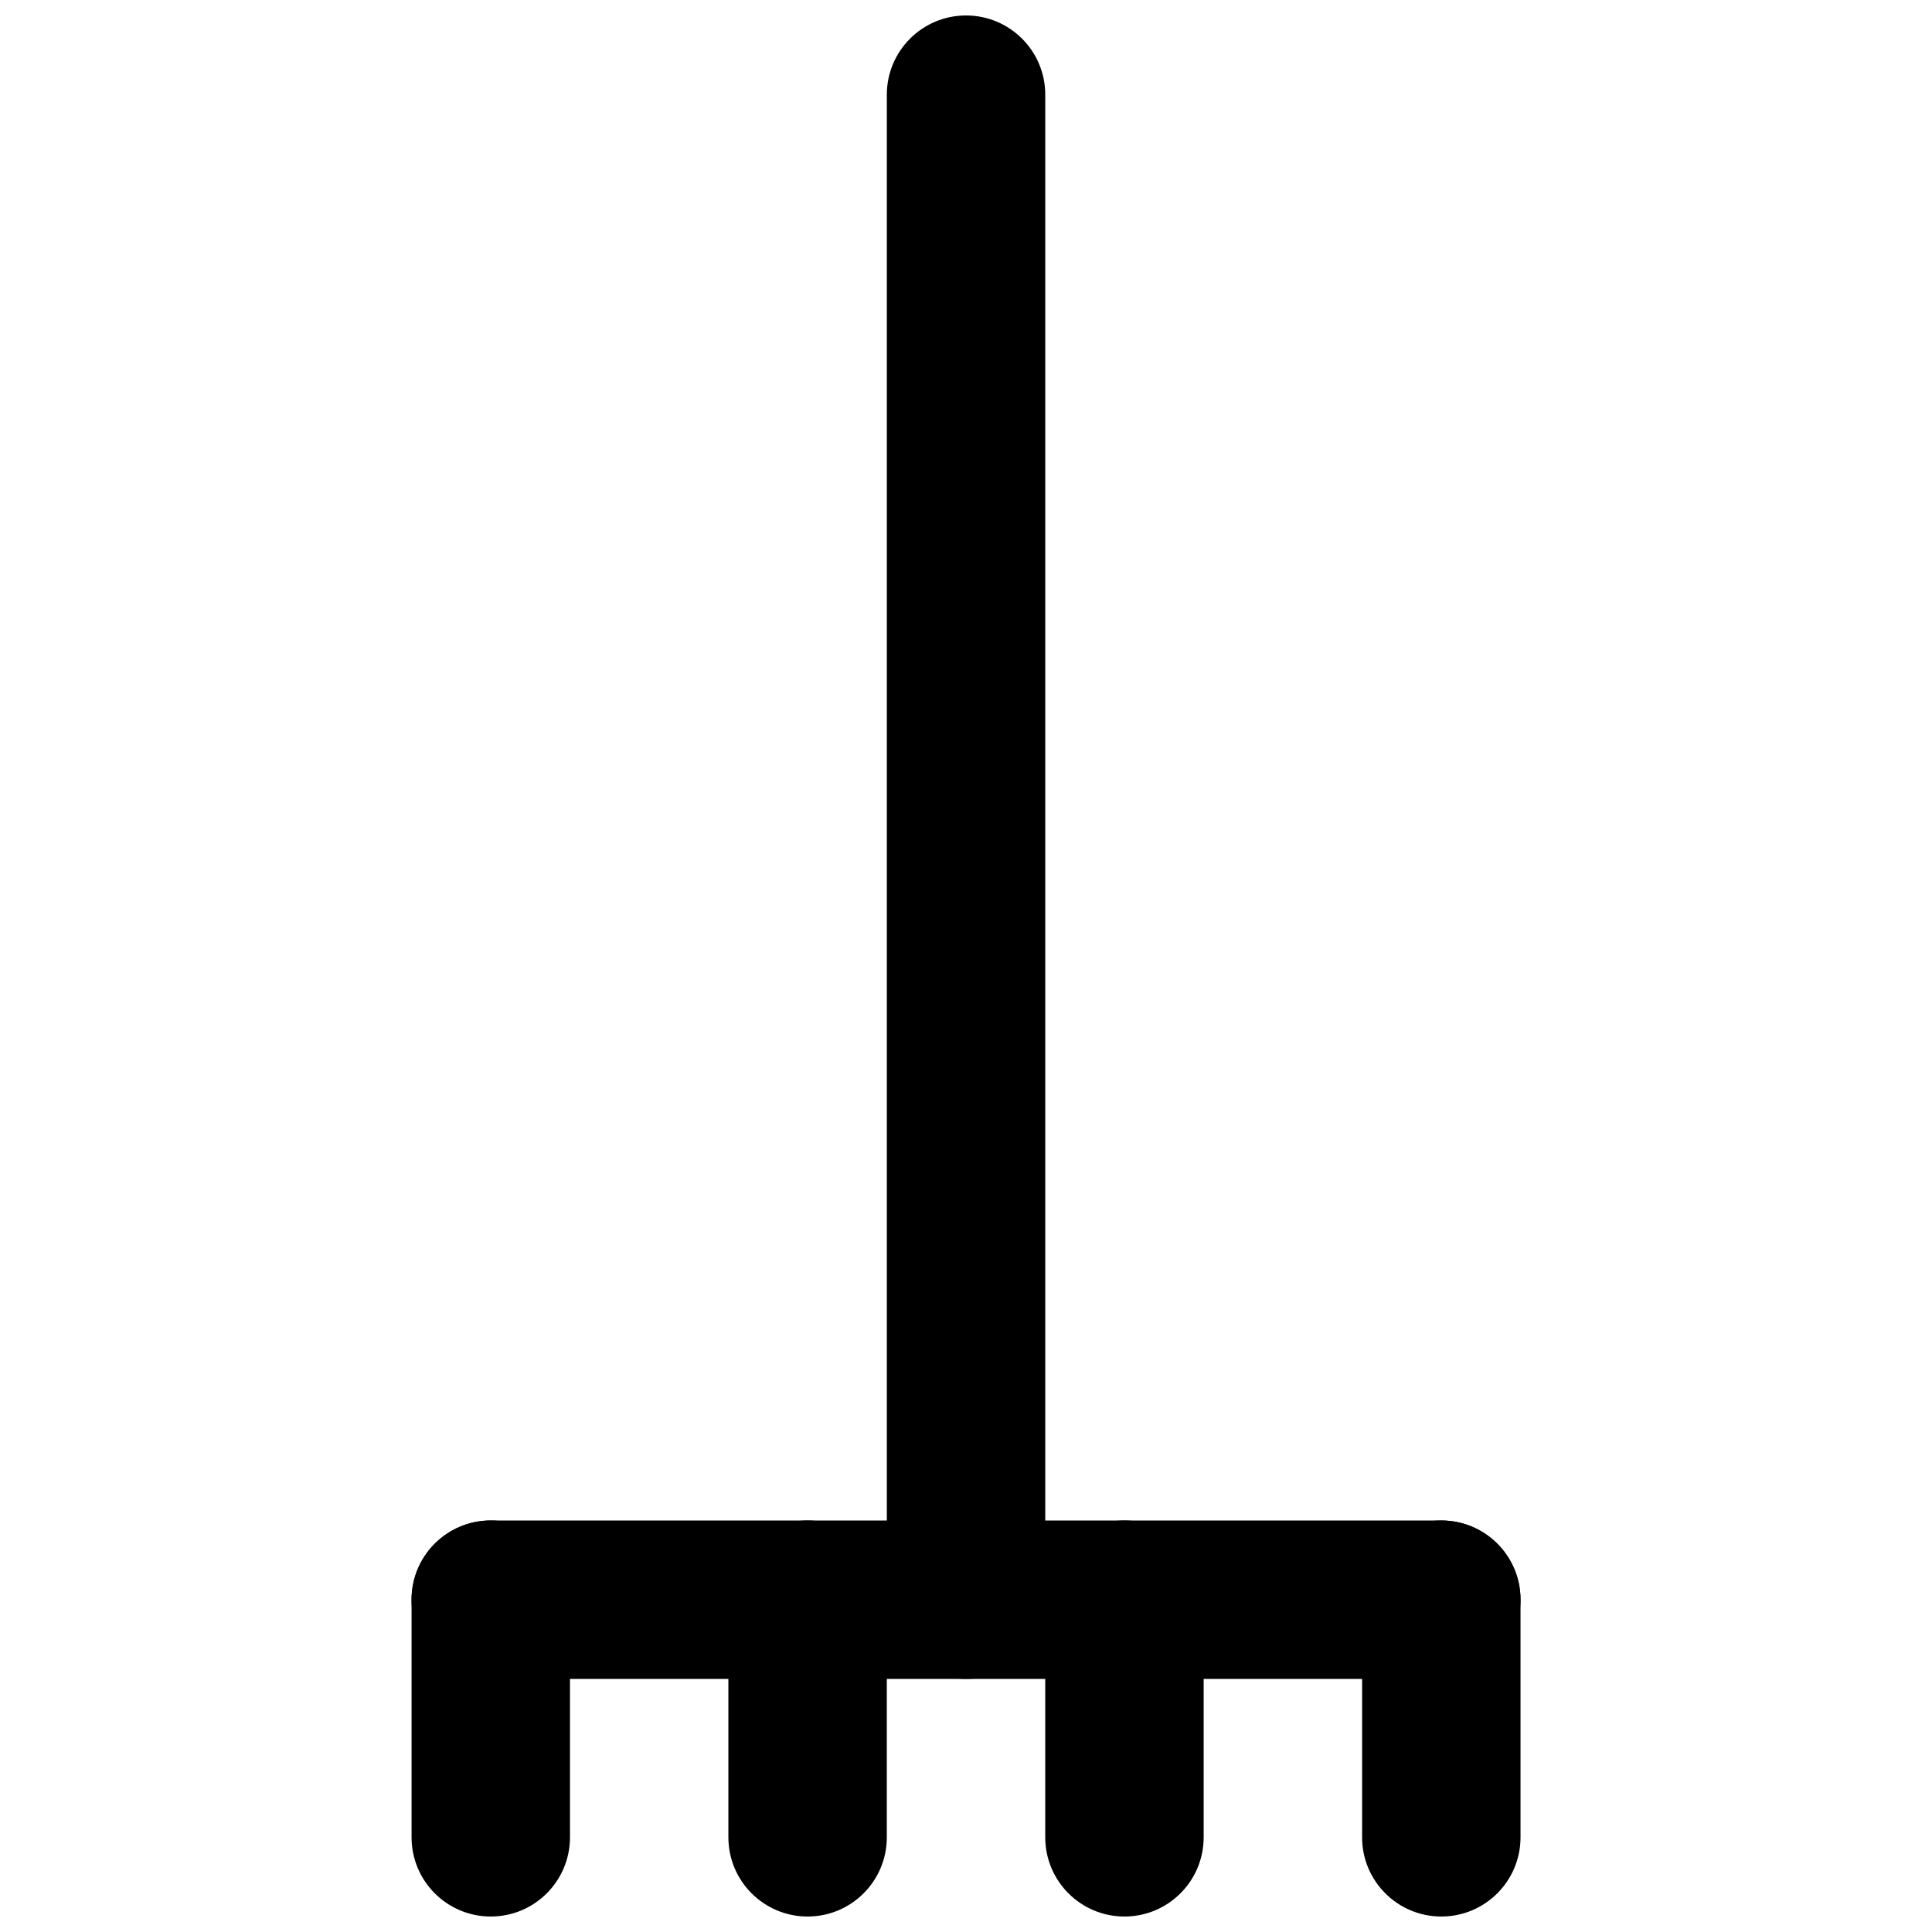 <?xml version="1.0" encoding="UTF-8"?>
<!-- Uploaded to: ICON Repo, www.svgrepo.com, Generator: ICON Repo Mixer Tools -->
<svg width="800px" height="800px" version="1.1" viewBox="144 144 512 512" xmlns="http://www.w3.org/2000/svg">
 <defs>
  <clipPath id="e">
   <path d="m379 148.09h42v440.91h-42z"/>
  </clipPath>
  <clipPath id="d">
   <path d="m253 546h43v105.9h-43z"/>
  </clipPath>
  <clipPath id="c">
   <path d="m337 546h43v105.9h-43z"/>
  </clipPath>
  <clipPath id="b">
   <path d="m421 546h42v105.9h-42z"/>
  </clipPath>
  <clipPath id="a">
   <path d="m504 546h43v105.9h-43z"/>
  </clipPath>
 </defs>
 <g clip-path="url(#e)">
  <path d="m379.02 169.09v398.85c0 11.594 9.398 20.992 20.992 20.992s20.992-9.398 20.992-20.992v-398.85c0-11.594-9.398-20.992-20.992-20.992s-20.992 9.398-20.992 20.992z" fill-rule="evenodd"/>
 </g>
 <path d="m274.05 588.93h251.91c11.594 0 20.992-9.398 20.992-20.992s-9.398-20.992-20.992-20.992h-251.91c-11.59 0-20.988 9.398-20.988 20.992s9.398 20.992 20.988 20.992z" fill-rule="evenodd"/>
 <g clip-path="url(#d)">
  <path d="m253.07 567.93v62.977c0 11.594 9.398 20.992 20.988 20.992 11.594 0 20.992-9.398 20.992-20.992v-62.977c0-11.594-9.398-20.992-20.992-20.992-11.59 0-20.988 9.398-20.988 20.992z" fill-rule="evenodd"/>
 </g>
 <g clip-path="url(#c)">
  <path d="m337.03 567.93v62.977c0 11.594 9.398 20.992 20.992 20.992s20.992-9.398 20.992-20.992v-62.977c0-11.594-9.398-20.992-20.992-20.992s-20.992 9.398-20.992 20.992z" fill-rule="evenodd"/>
 </g>
 <g clip-path="url(#b)">
  <path d="m421 567.93v62.977c0 11.594 9.398 20.992 20.992 20.992s20.992-9.398 20.992-20.992v-62.977c0-11.594-9.398-20.992-20.992-20.992s-20.992 9.398-20.992 20.992z" fill-rule="evenodd"/>
 </g>
 <g clip-path="url(#a)">
  <path d="m504.97 567.93v62.977c0 11.594 9.398 20.992 20.992 20.992s20.992-9.398 20.992-20.992v-62.977c0-11.594-9.398-20.992-20.992-20.992s-20.992 9.398-20.992 20.992z" fill-rule="evenodd"/>
 </g>
</svg>
